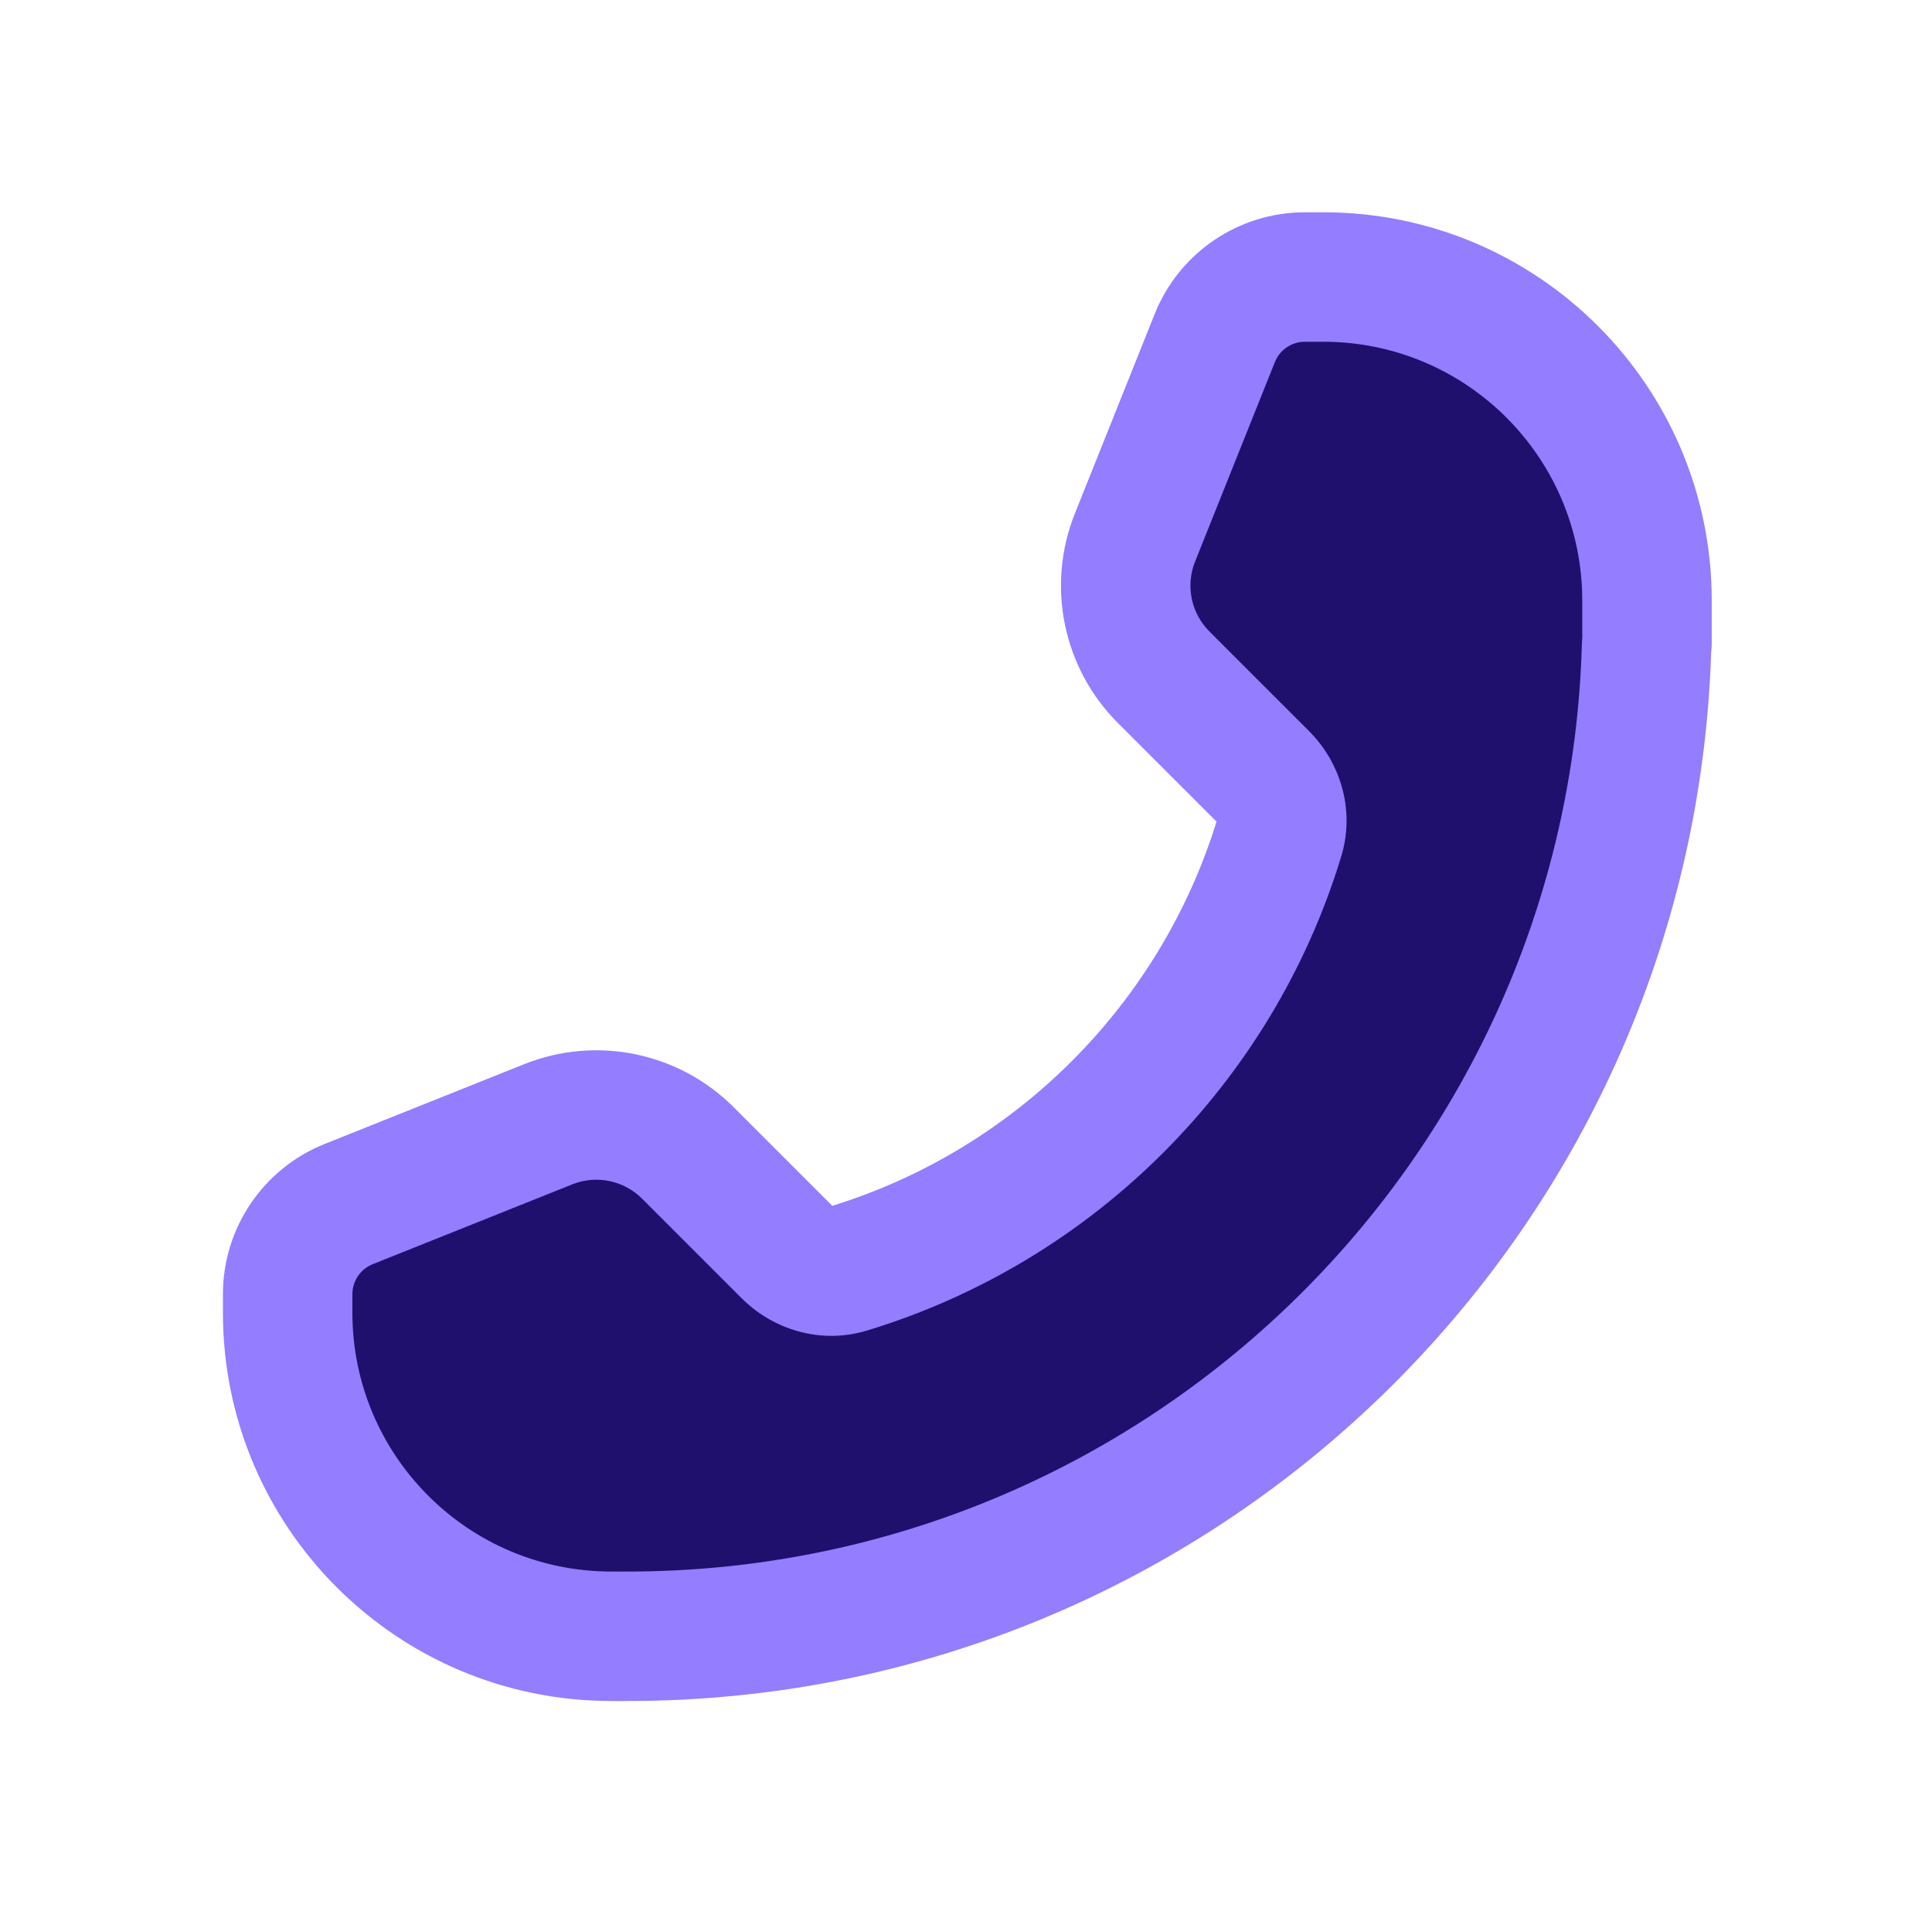 <svg fill="none" height="90" viewBox="0 0 91 90" width="91" xmlns="http://www.w3.org/2000/svg"><path d="m77.576 28.293c0-8.419-6.825-15.245-15.245-15.245h-.867c-1.87 0-3.552 1.139-4.246 2.875l-3.76 9.399c-.906 2.265-.375 4.852 1.35 6.577l4.69 4.69c.752.752 1.069 1.846.76 2.864-2.947 9.704-10.602 17.359-20.306 20.306-1.018.309-2.111-.008-2.864-.76l-4.69-4.69c-1.725-1.725-4.312-2.256-6.577-1.35l-9.399 3.76c-1.736.695-2.875 2.376-2.875 4.246v.867c0 8.419 6.825 15.245 15.245 15.245h.762c26.084 0 47.31-20.797 48.003-46.713 0-.007.003-.014.009-.019.005-.005.009-.012.009-.02z" fill="#1f106d"/><path clip-rule="evenodd" d="m61.464 10c-3.117 0-5.92 1.898-7.077 4.791l-3.759 9.399c-1.359 3.397-.562 7.277 2.025 9.865l4.647 4.647c-2.667 8.621-9.477 15.431-18.098 18.098l-4.647-4.647c-2.587-2.587-6.468-3.384-9.865-2.025l-9.399 3.759c-2.894 1.157-4.791 3.96-4.791 7.077v.867c0 10.103 8.19 18.294 18.294 18.294h.762c27.644 0 50.157-21.964 51.042-49.394.018-.134.027-.27.027-.407v-2.031c0-10.103-8.19-18.294-18.294-18.294zm-1.415 7.056c.232-.579.792-.958 1.415-.958h.867c6.736 0 12.196 5.46 12.196 12.196v1.743c-.009.081-.014.163-.016.245-.649 24.269-20.528 43.745-44.955 43.745h-.762c-6.736 0-12.196-5.46-12.196-12.196v-.867c0-.623.38-1.184.958-1.415l9.399-3.76c1.133-.453 2.426-.188 3.288.675l4.69 4.69c1.478 1.478 3.72 2.185 5.905 1.521 10.678-3.243 19.095-11.66 22.337-22.337.664-2.185-.043-4.427-1.521-5.905l-4.69-4.69c-.863-.862-1.128-2.156-.675-3.288z" fill="#947dff" fill-rule="evenodd"/></svg>